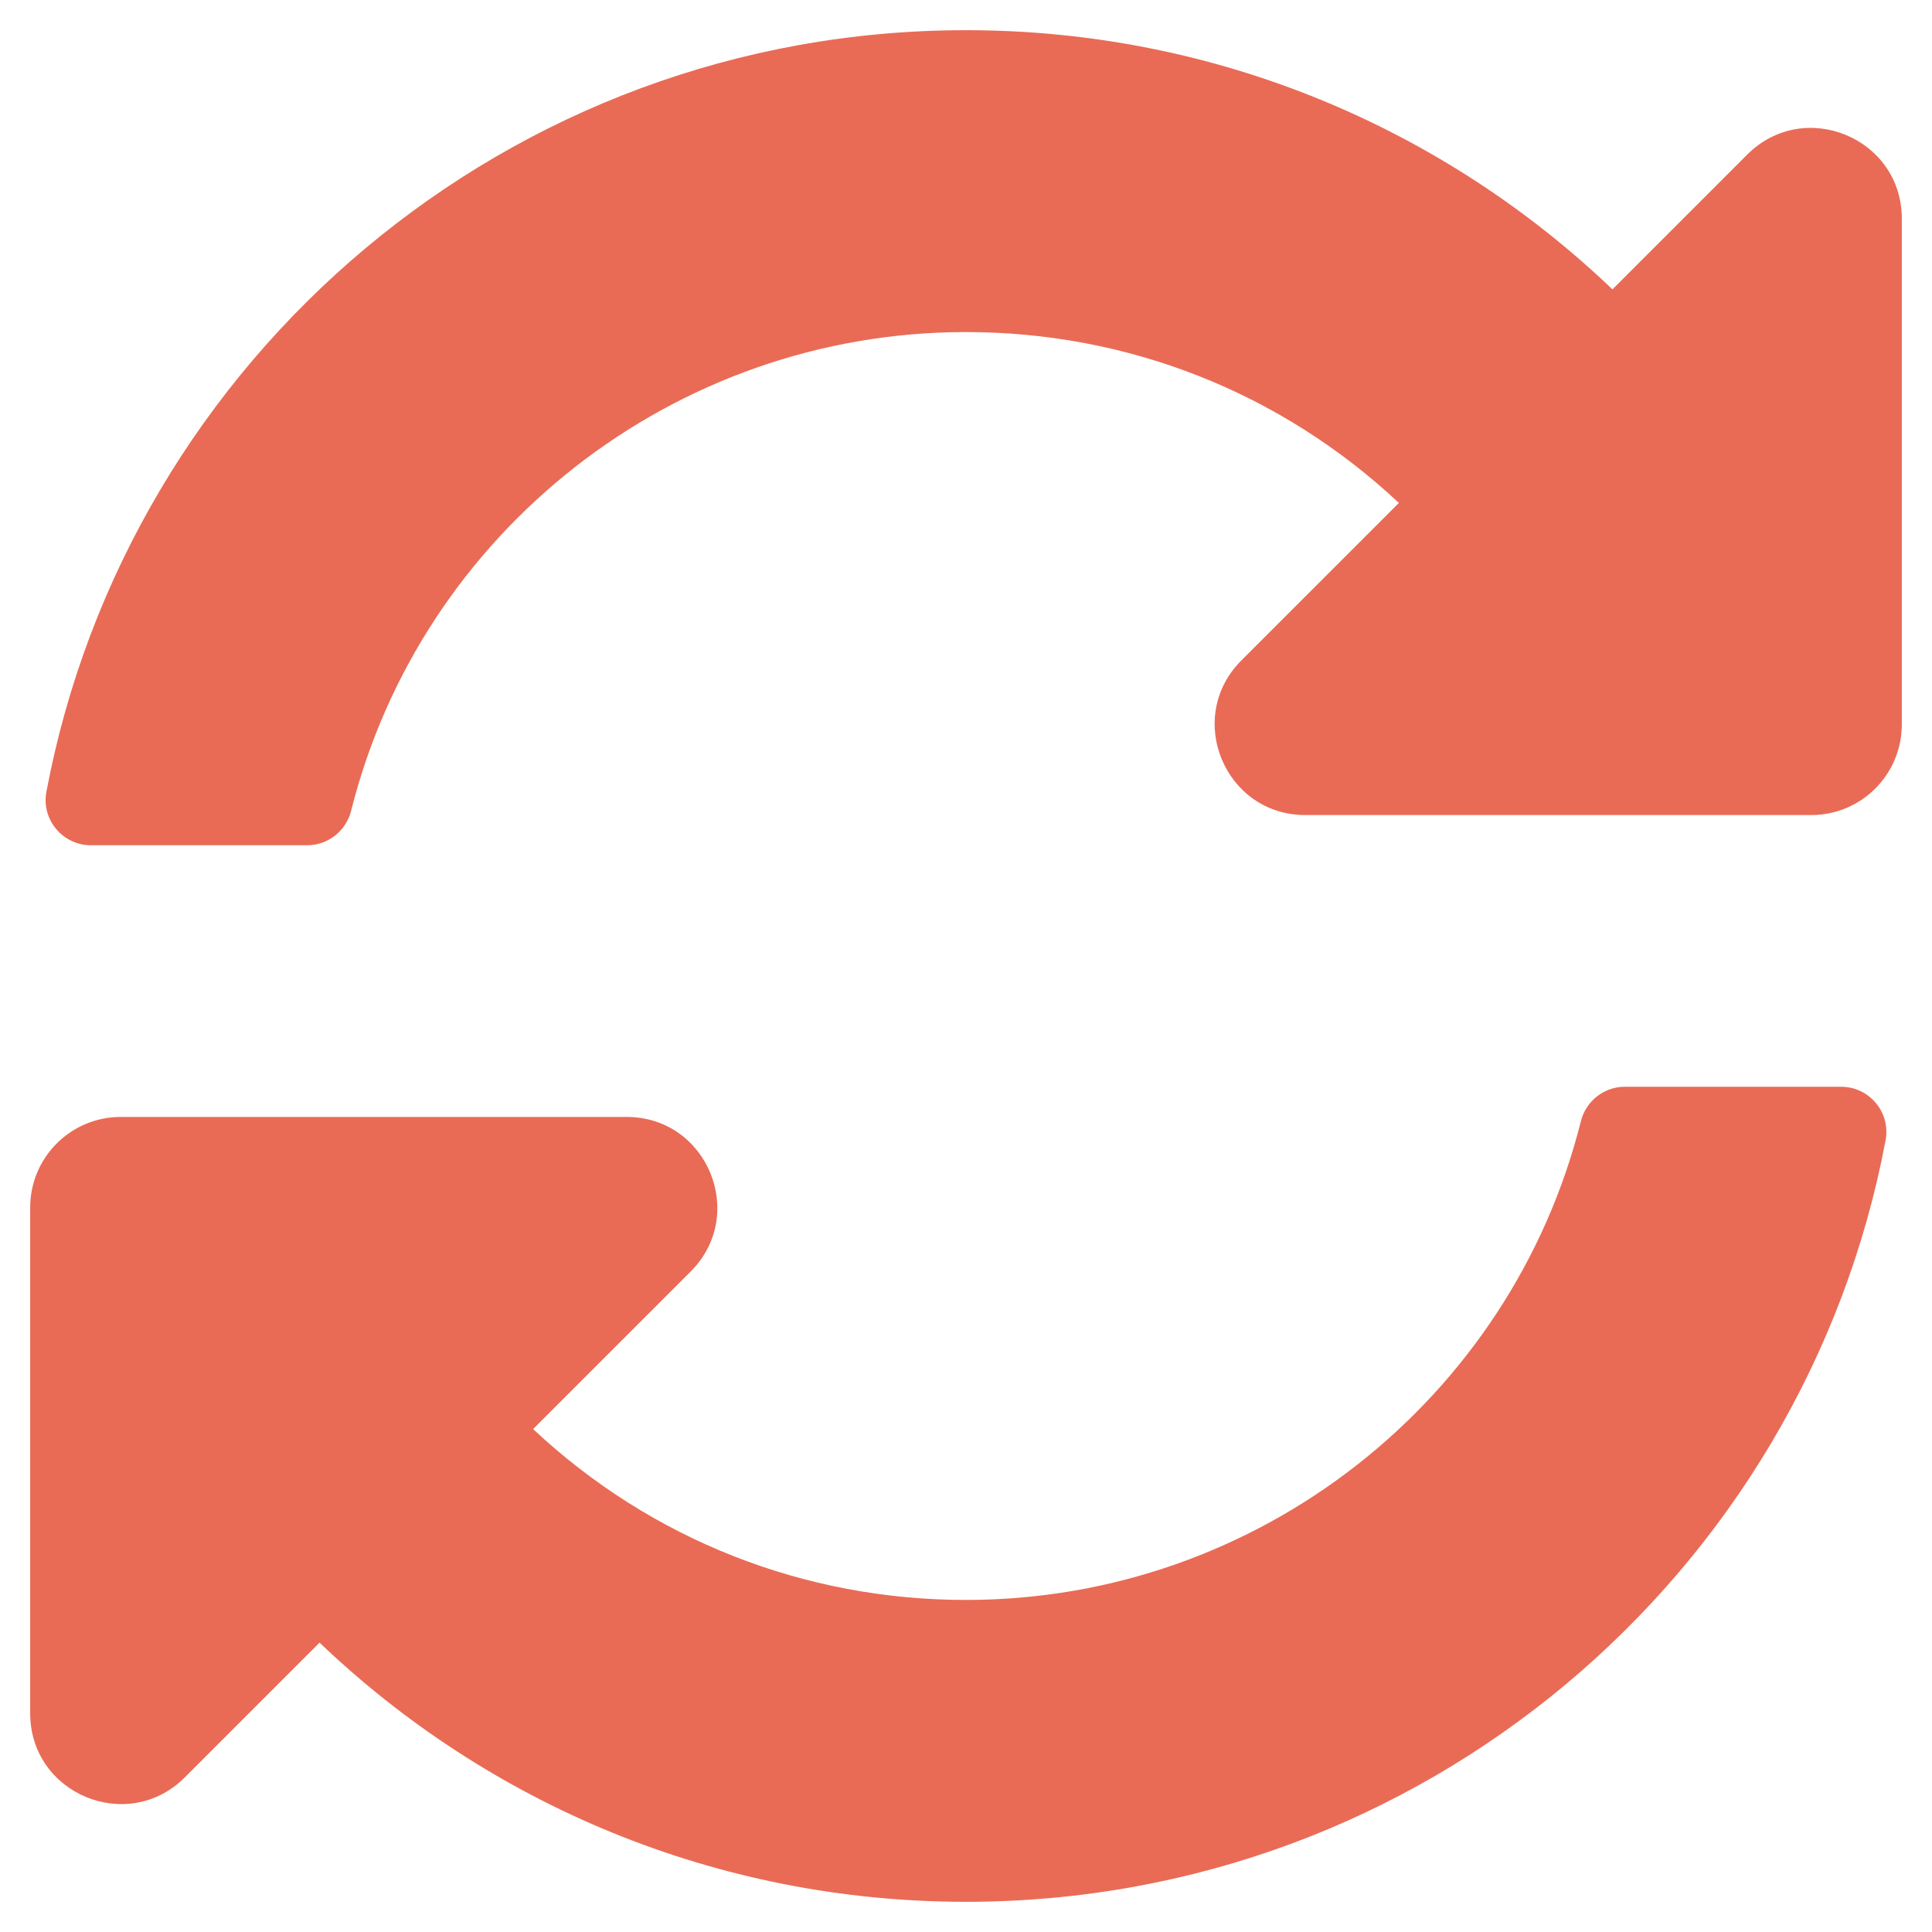 <?xml version="1.0" encoding="UTF-8" standalone="no"?>
<!DOCTYPE svg PUBLIC "-//W3C//DTD SVG 1.1//EN" "http://www.w3.org/Graphics/SVG/1.1/DTD/svg11.dtd">
<svg width="100%" height="100%" viewBox="0 0 512 512" version="1.1" xmlns="http://www.w3.org/2000/svg" xmlns:xlink="http://www.w3.org/1999/xlink" xml:space="preserve" xmlns:serif="http://www.serif.com/" style="fill-rule:evenodd;clip-rule:evenodd;stroke-linejoin:round;stroke-miterlimit:2;">
    <path d="M370.72,133.28C339.458,104.008 298.888,87.962 255.848,88C178.39,88.068 111.52,141.178 93.057,214.85C91.713,220.213 86.935,224 81.406,224L24.103,224C16.605,224 10.909,217.193 12.296,209.824C33.933,94.924 134.813,8 256,8C322.448,8 382.791,34.136 427.315,76.685L463.03,40.97C478.149,25.851 504,36.559 504,57.941L504,192C504,205.255 493.255,216 480,216L345.941,216C324.559,216 313.851,190.149 328.97,175.029L370.72,133.28ZM32,296L166.059,296C187.441,296 198.149,321.851 183.03,336.971L141.28,378.721C172.542,407.994 213.115,424.04 256.156,424.001C333.574,423.931 400.471,370.857 418.943,297.152C420.287,291.789 425.065,288.002 430.594,288.002L487.898,288.002C495.396,288.002 501.092,294.809 499.705,302.178C478.067,417.076 377.187,504 256,504C189.552,504 129.209,477.864 84.685,435.315L48.97,471.03C33.851,486.149 8,475.441 8,454.059L8,320C8,306.745 18.745,296 32,296Z" style="fill:rgb(233,107,86);fill-rule:nonzero;"/>
</svg>
